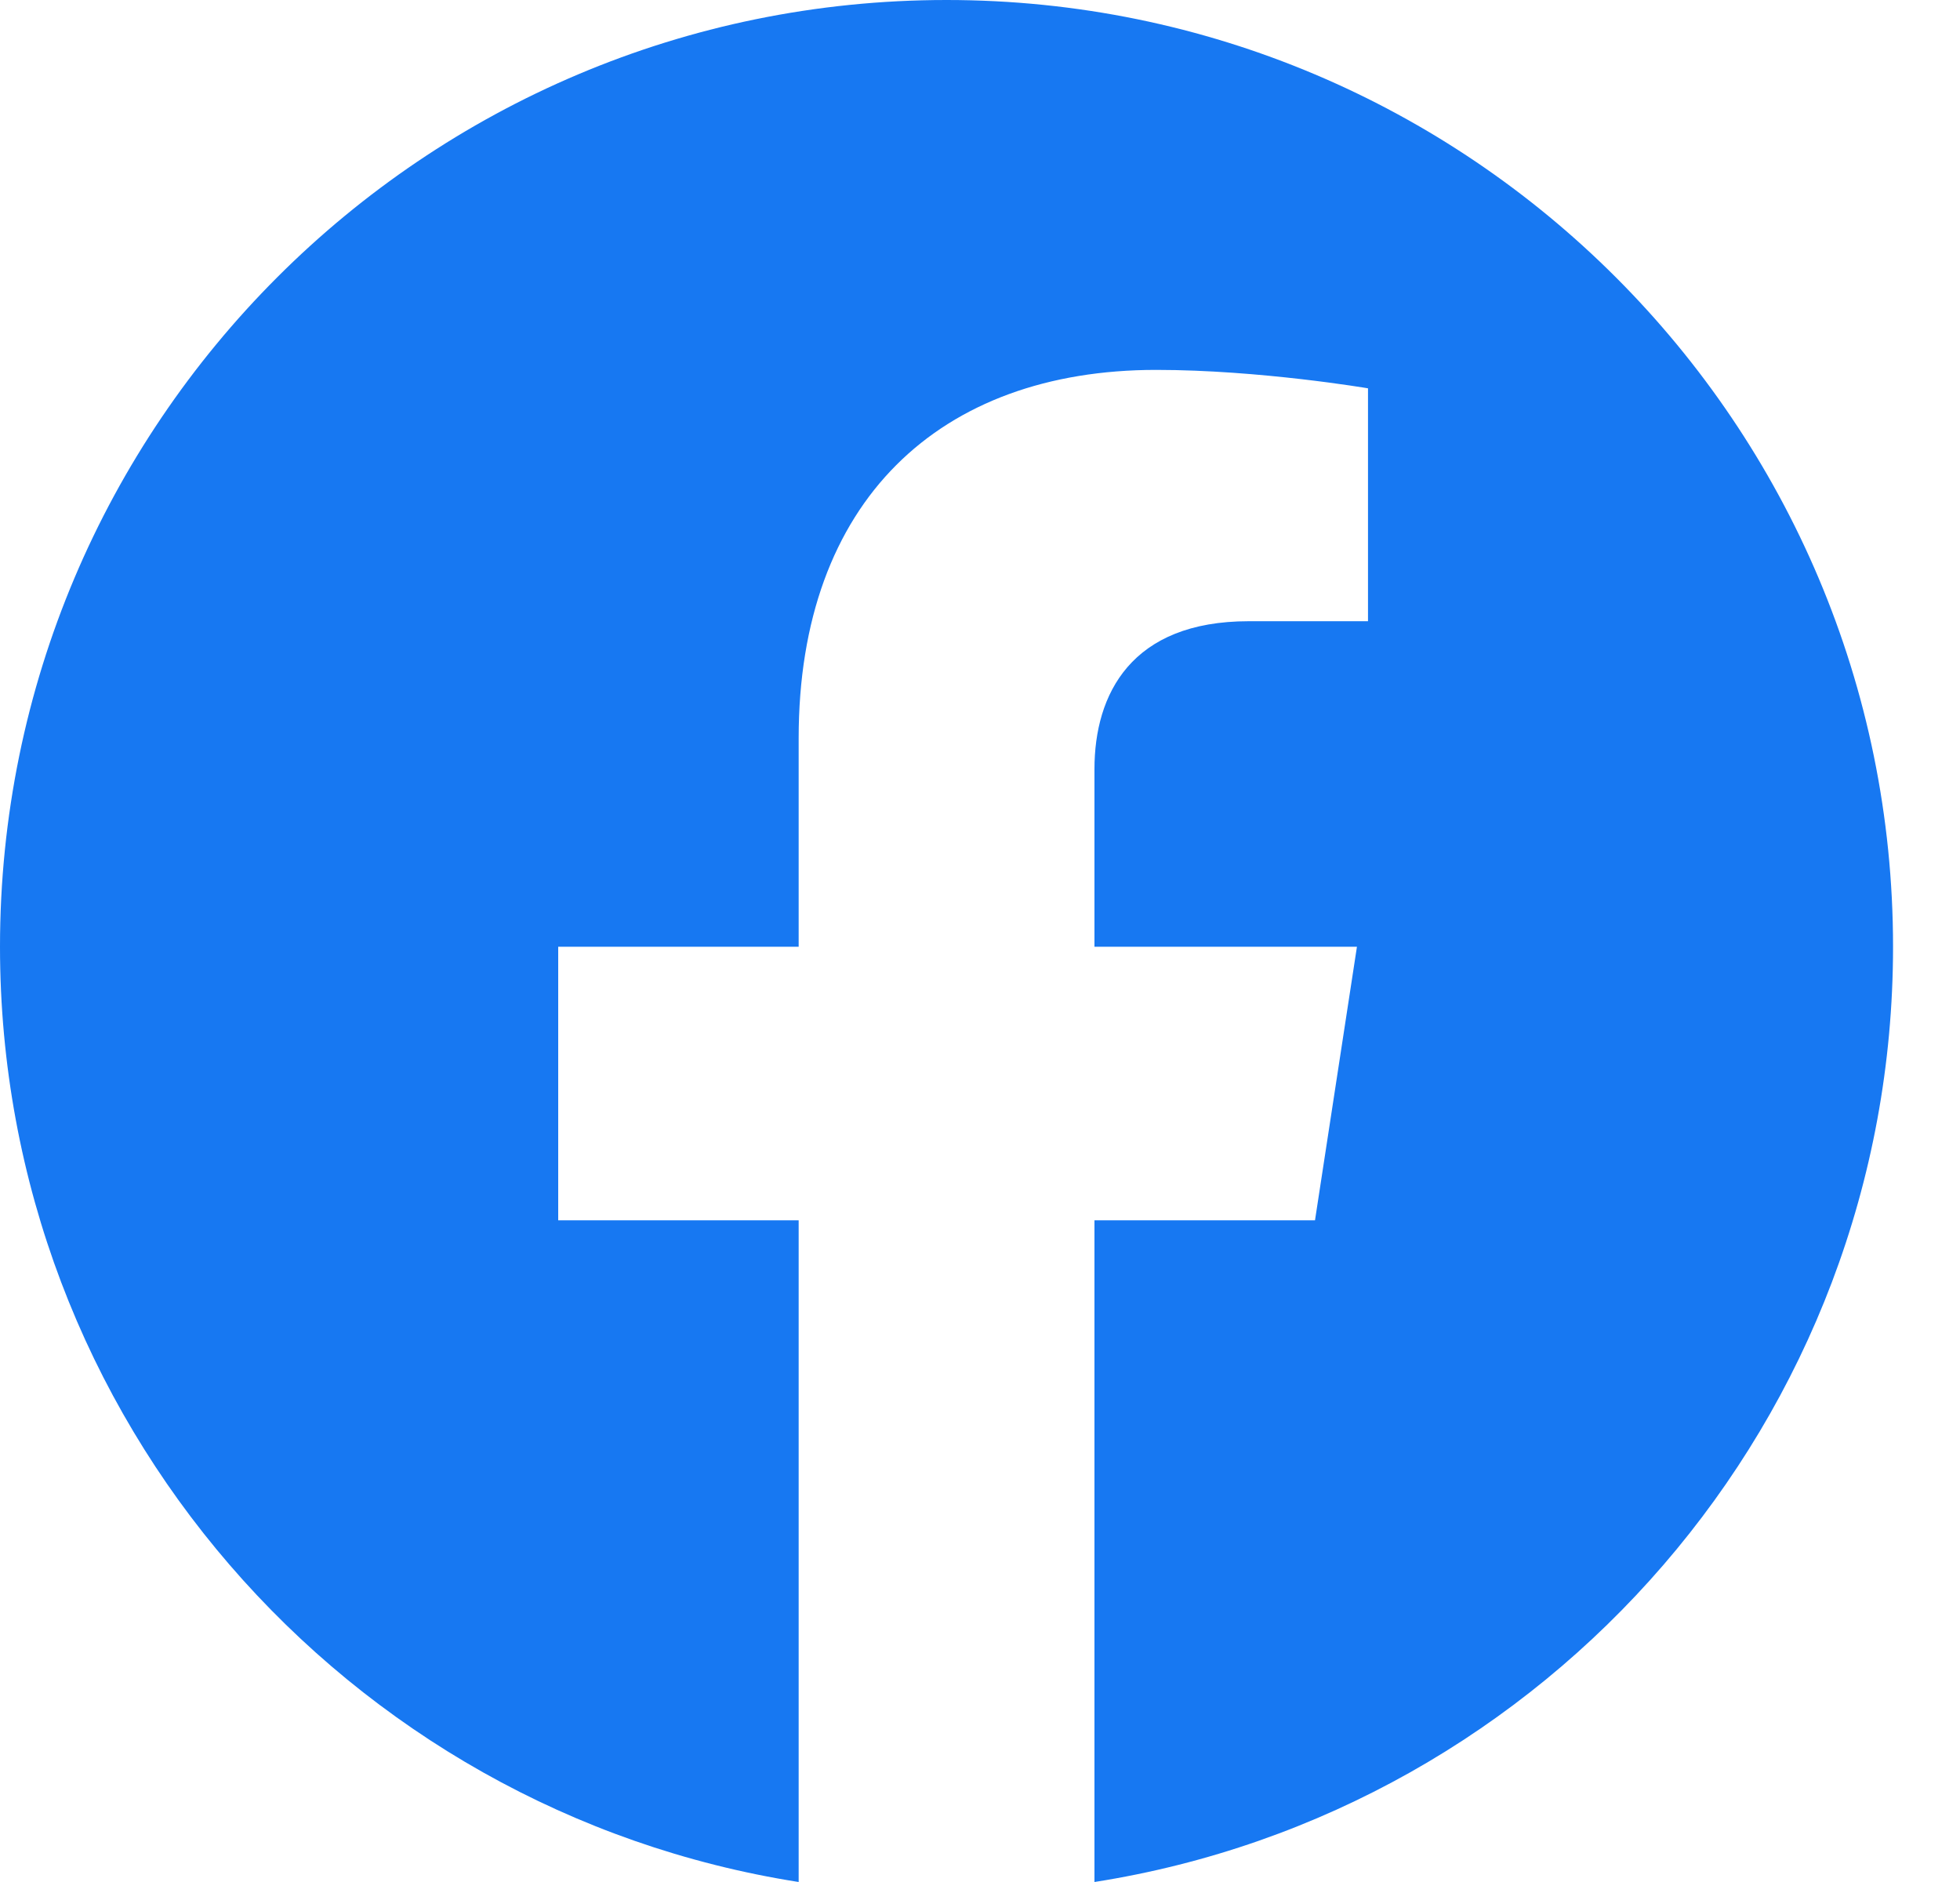 <svg fill="none" height="24" viewBox="0 0 25 24" width="25" xmlns="http://www.w3.org/2000/svg"><path d="m12.073 0c-6.668 0-12.073 5.405-12.073 12.073 0 6.026 4.415 11.02 10.187 11.927v-8.438h-3.067v-3.489h3.067v-2.66c0-3.026 1.801-4.696 4.56-4.696 1.321 0 2.702.235 2.702.235v2.97h-1.521c-1.501 0-1.968.931-1.968 1.886v2.265h3.348l-.535 3.489h-2.813v8.438c5.771-.905 10.186-5.902 10.186-11.927 0-6.668-5.405-12.073-12.073-12.073z" fill="#1778f2"/></svg>